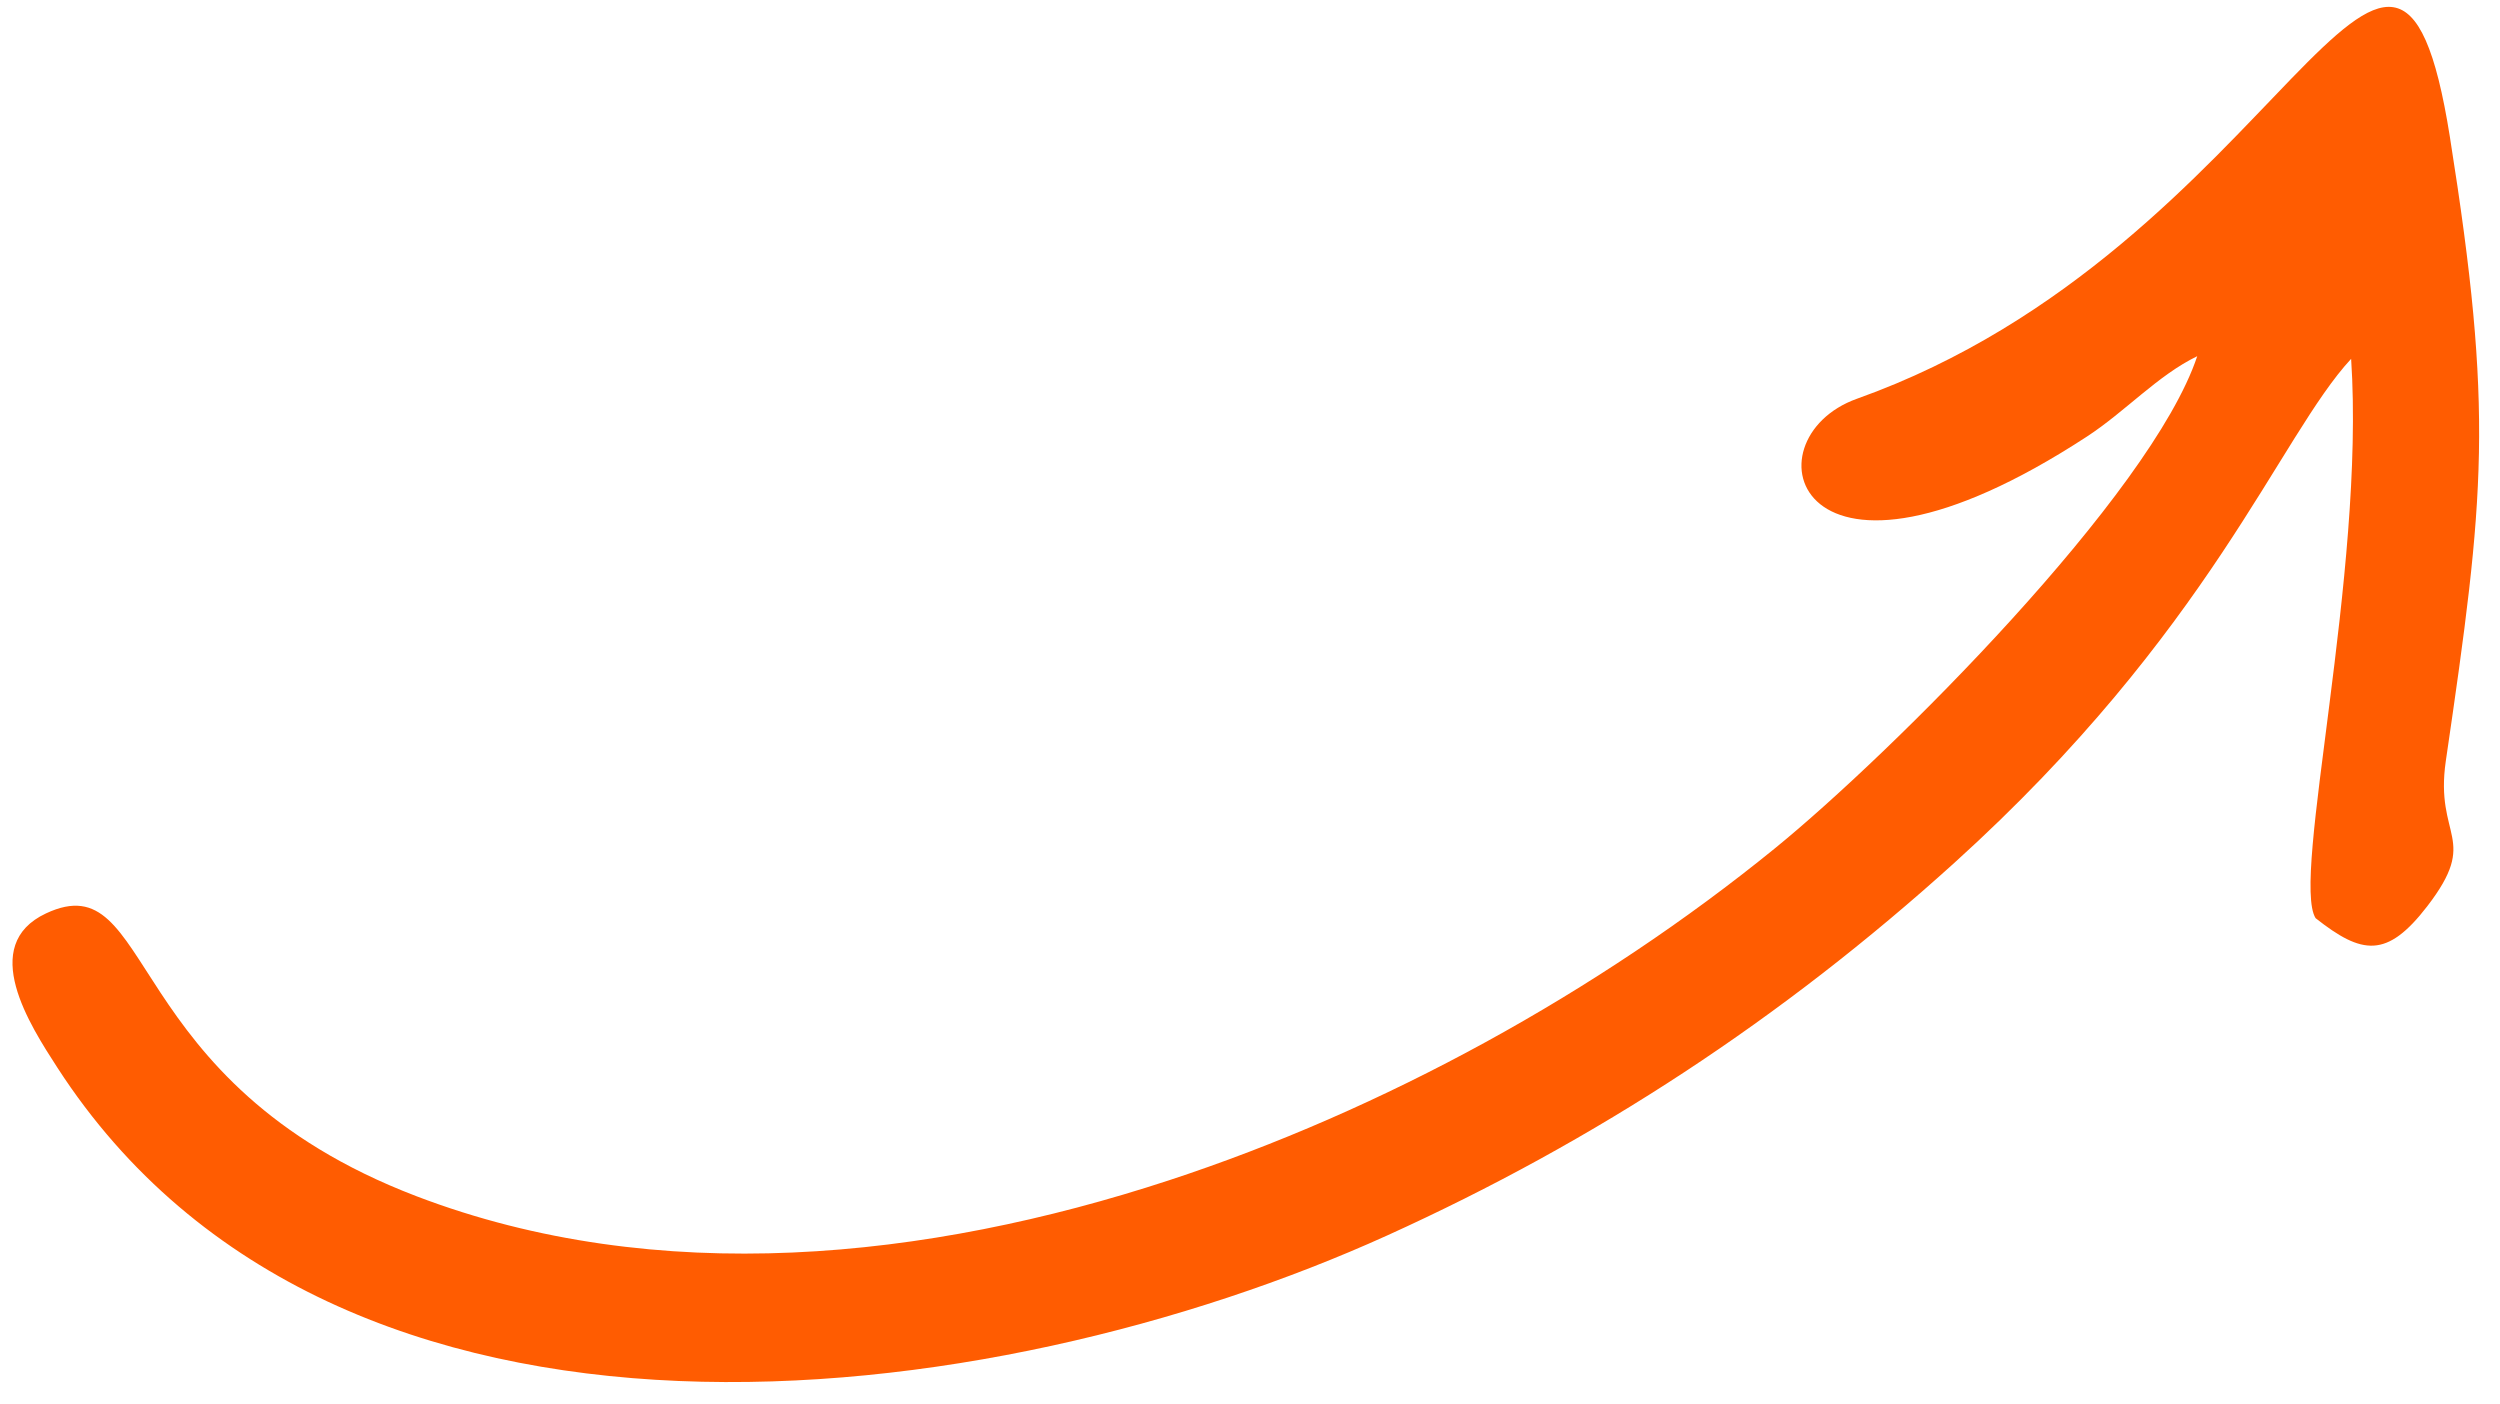 <?xml version="1.0" encoding="UTF-8"?> <svg xmlns="http://www.w3.org/2000/svg" width="73" height="41" viewBox="0 0 73 41" fill="none"><path fill-rule="evenodd" clip-rule="evenodd" d="M34.125 34.468C27.079 36.778 19.202 37.621 12.156 34.928C3.449 31.599 4.551 25.167 1.344 26.671C-0.64 27.601 0.873 29.934 1.679 31.18C9.843 43.791 28.928 41.324 40.509 36.074C46.602 33.312 52.043 29.739 57.063 25.199C64.557 18.421 66.551 12.75 68.653 10.478C69.069 16.744 66.891 25.672 67.616 26.811C68.972 27.88 69.697 27.993 70.874 26.465C72.421 24.455 71.087 24.487 71.418 22.219C72.556 14.446 72.819 12.077 71.537 4C69.897 -6.339 66.626 7.222 54.227 11.642C50.92 12.82 52.423 18.308 60.941 12.746C62.062 12.014 63.009 10.958 64.159 10.401C62.815 14.44 55.193 22.034 51.823 24.775C46.65 28.982 40.383 32.417 34.125 34.468Z" fill="#FF5C01"></path></svg> 